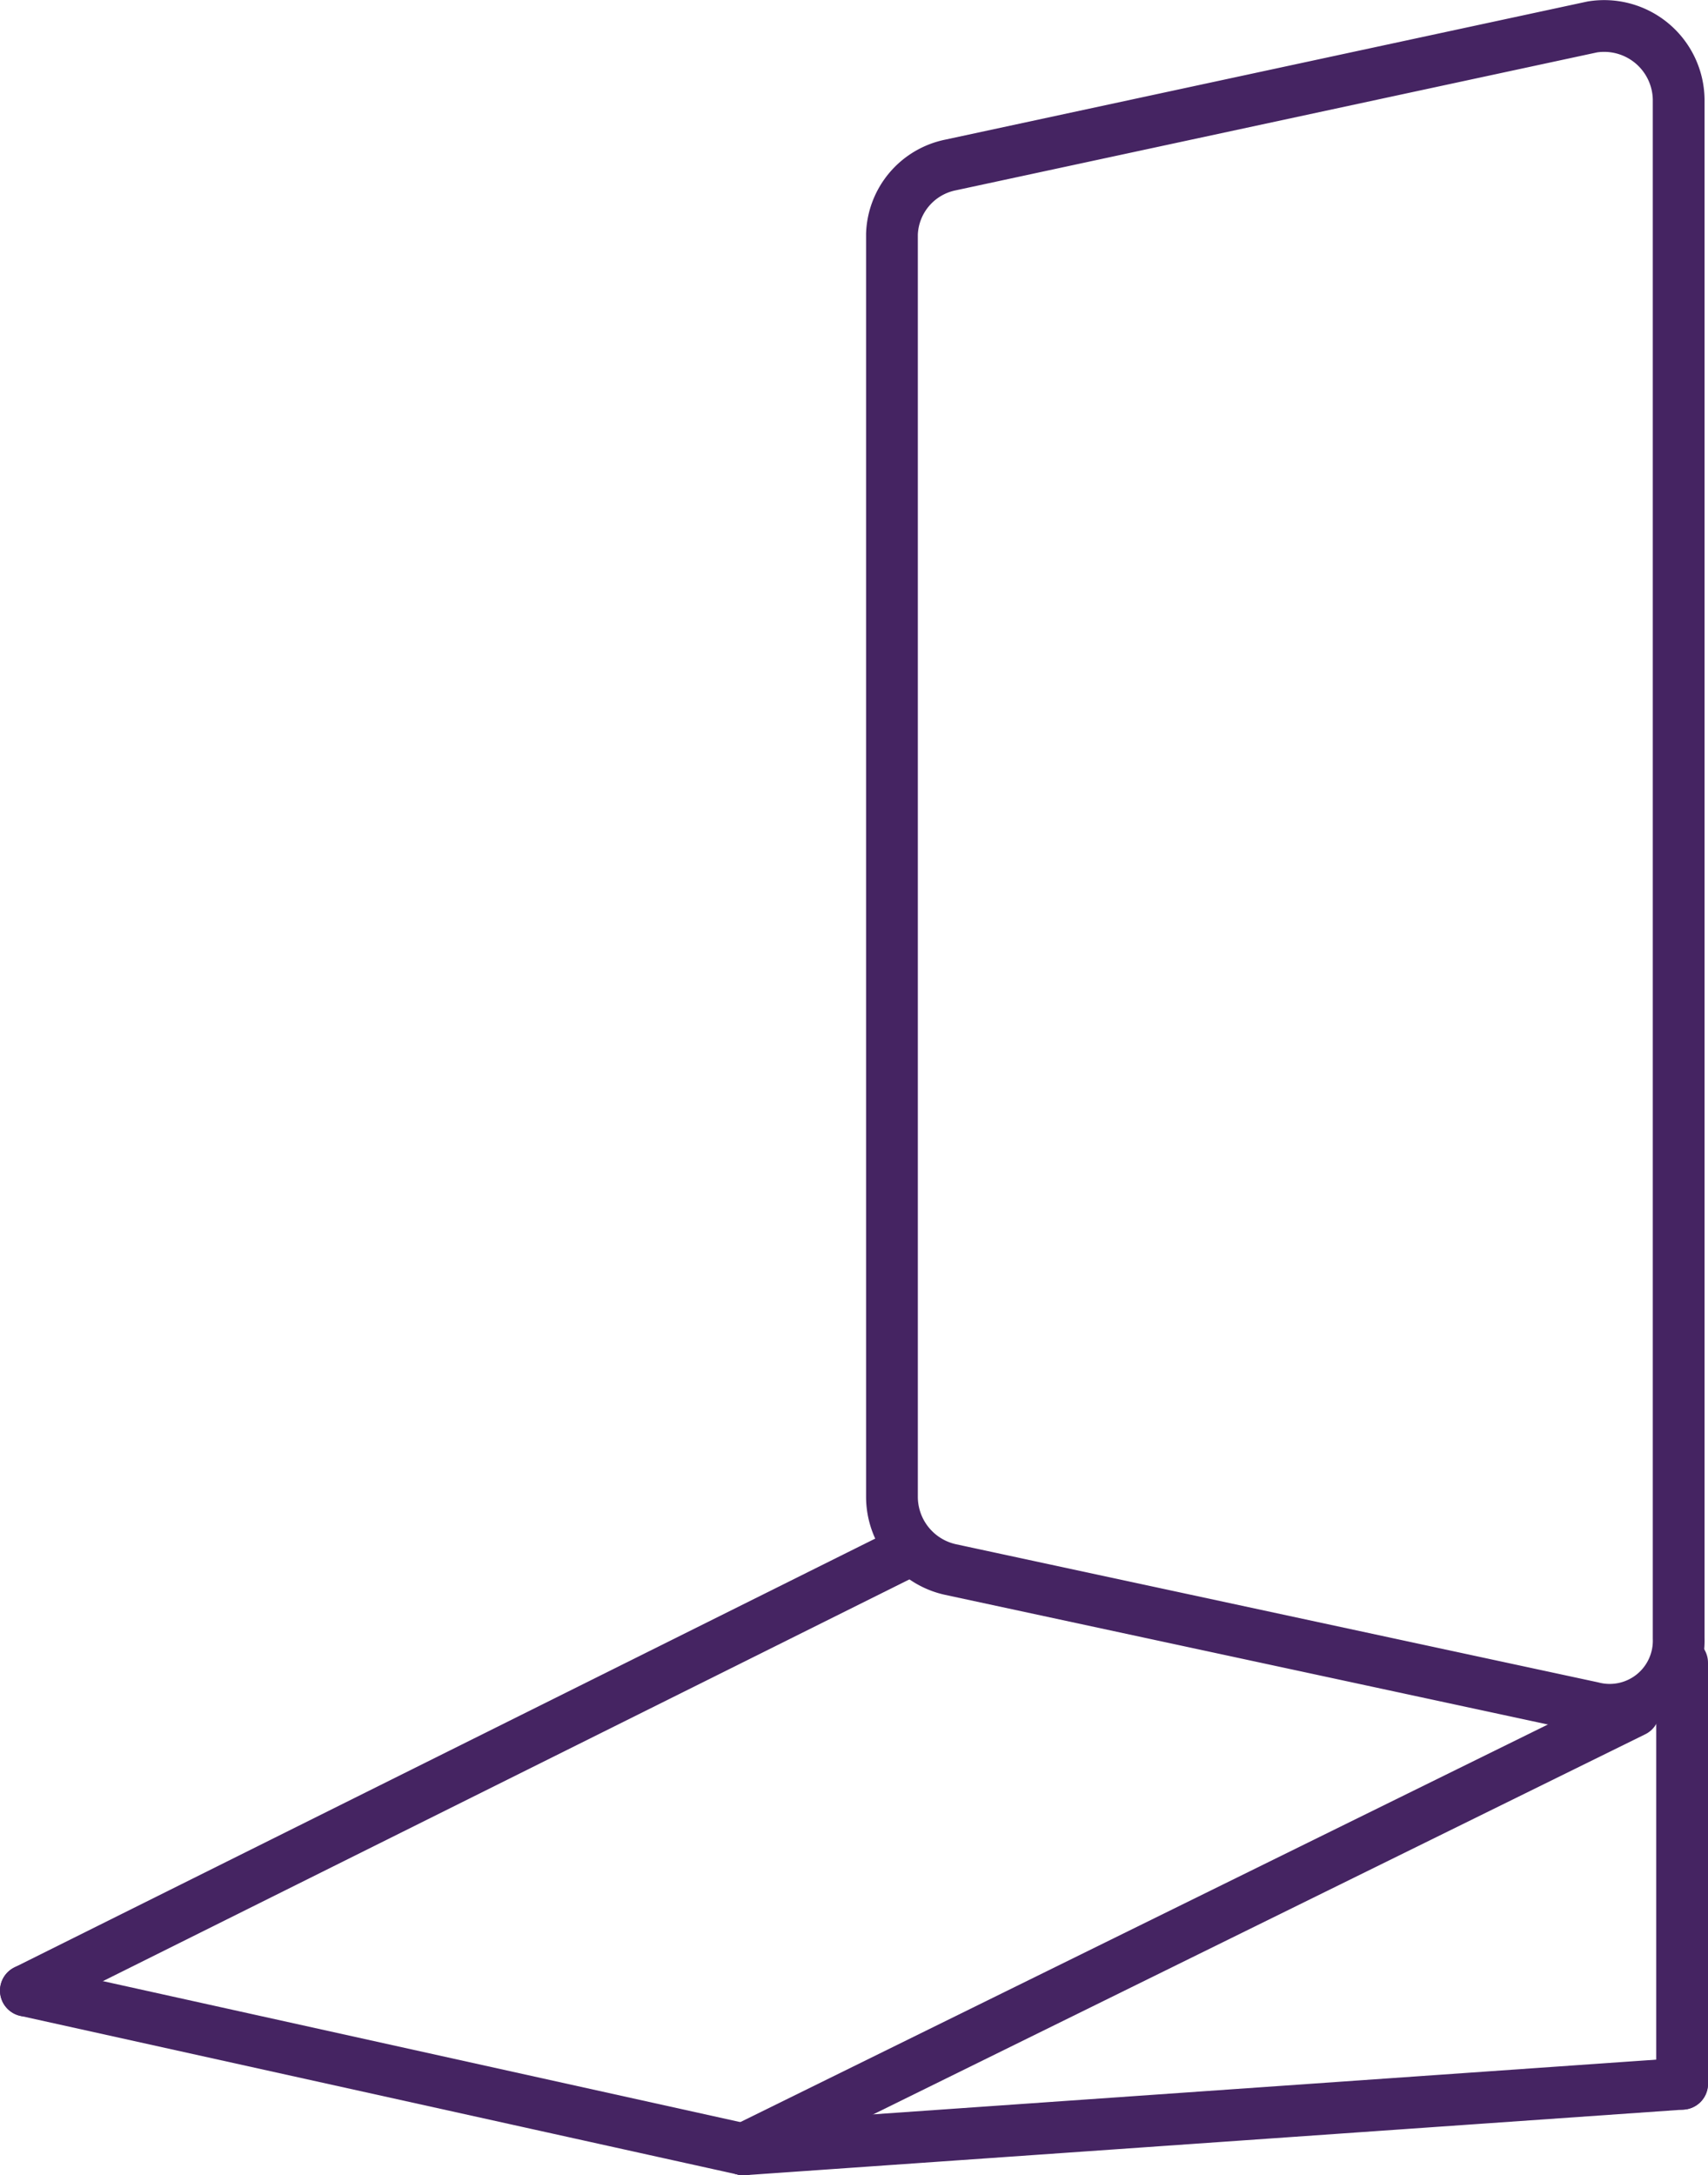 <svg id="Layer_1" data-name="Layer 1" xmlns="http://www.w3.org/2000/svg" viewBox="0 0 49.5 63.03"><title>03-steep-ramped-sloped-access</title><path d="M42.8,53.4l18.6,4a2,2,0,0,0,2.5-2V10.8a2.16,2.16,0,0,0-2.5-2.1l-18.6,4a2.12,2.12,0,0,0-1.7,2V51.3A2.16,2.16,0,0,0,42.8,53.4Z" transform="translate(-15.25 -7.92)" style="fill:none;stroke:#452462;stroke-linecap:round;stroke-linejoin:round;stroke-width:1.5px"/><line x1="0.75" y1="57.68" x2="26.45" y2="44.88" style="fill:none;stroke:#452462;stroke-linecap:round;stroke-linejoin:round;stroke-width:1.5px"/><path d="M47.6,71.3" transform="translate(-15.25 -7.92)" style="fill:none;stroke:#452462;stroke-linecap:round;stroke-linejoin:round;stroke-width:1.5px"/><line x1="0.75" y1="57.68" x2="21.55" y2="62.28" style="fill:none;stroke:#452462;stroke-linecap:round;stroke-linejoin:round;stroke-width:1.5px"/><line x1="21.55" y1="62.28" x2="48.75" y2="60.38" style="fill:none;stroke:#452462;stroke-linecap:round;stroke-linejoin:round;stroke-width:1.5px"/><line x1="48.75" y1="60.38" x2="48.75" y2="48.18" style="fill:none;stroke:#452462;stroke-linecap:round;stroke-linejoin:round;stroke-width:1.5px"/><line x1="21.55" y1="62.28" x2="47.35" y2="49.58" style="fill:none;stroke:#452462;stroke-linecap:round;stroke-linejoin:round;stroke-width:1.5px"/></svg>